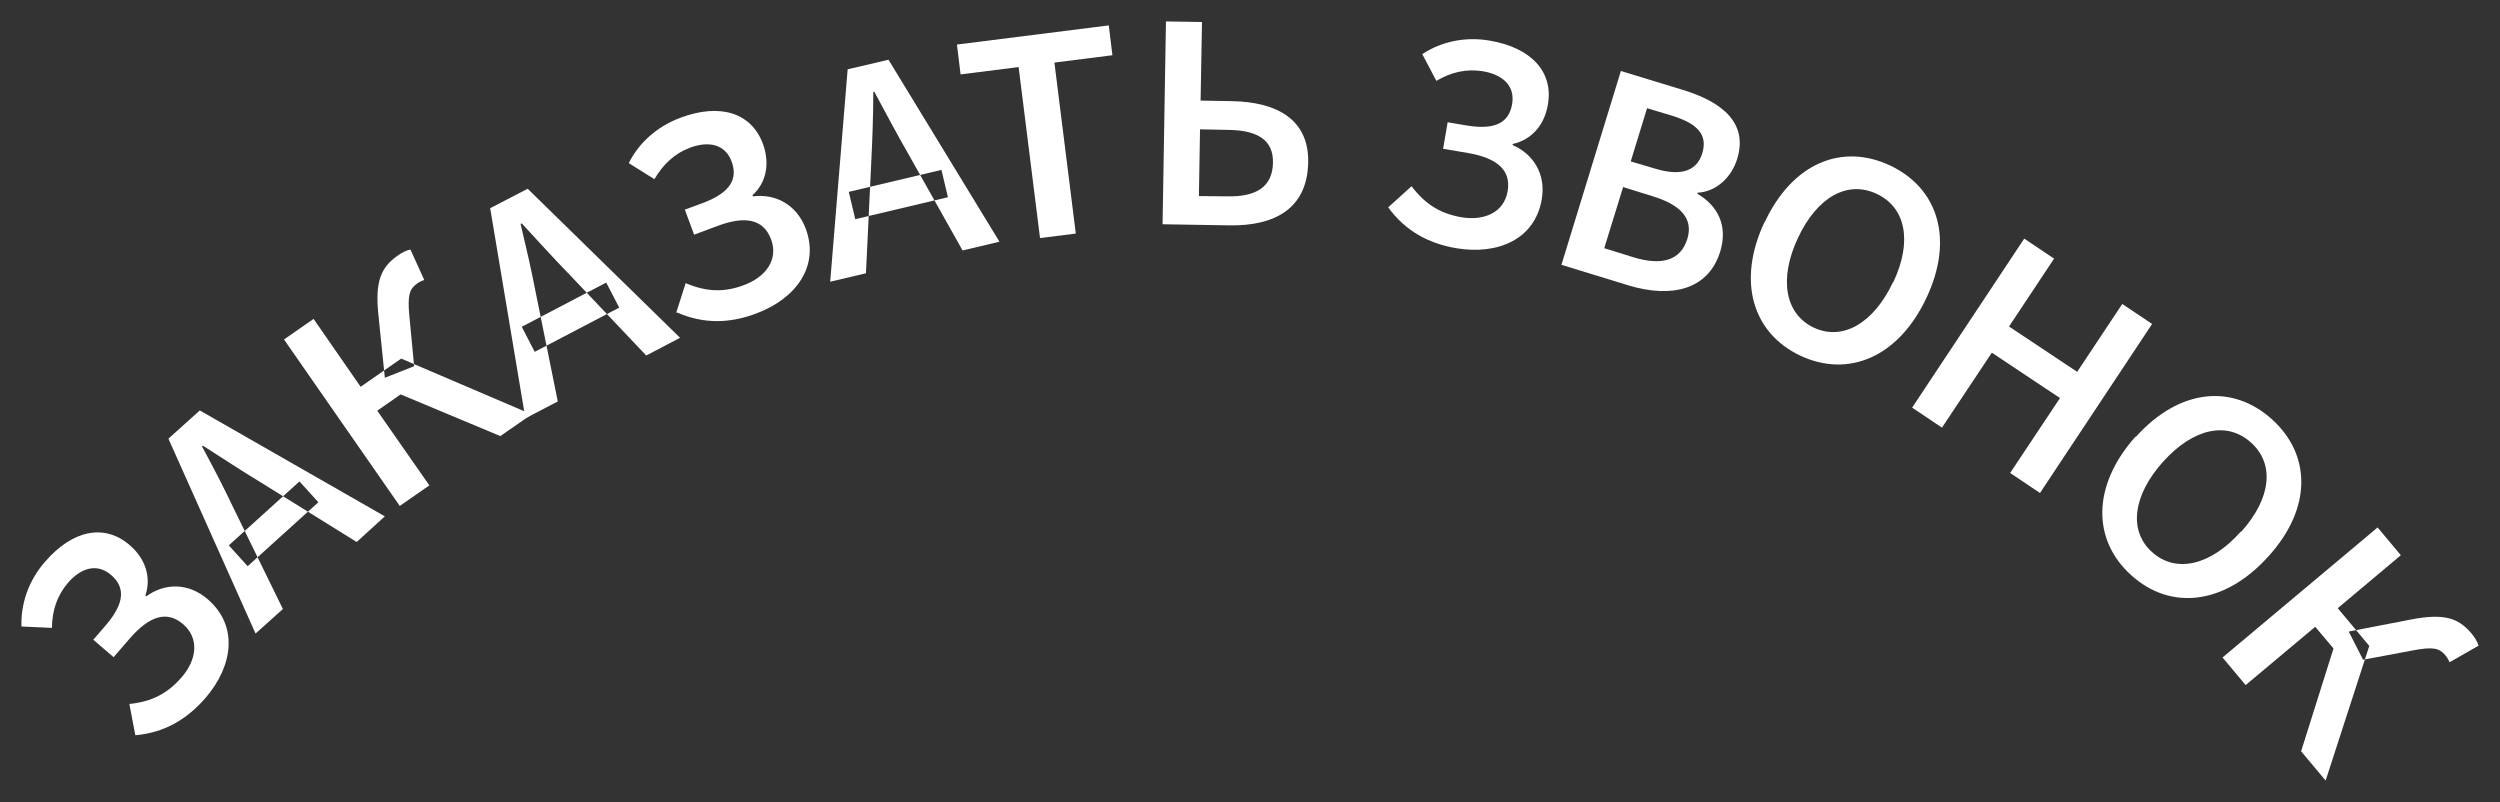 <?xml version="1.0" encoding="UTF-8"?> <svg xmlns="http://www.w3.org/2000/svg" viewBox="5942.815 5175.314 116.675 37.429"><rect x="5942.815" y="5175.314" width="116.675" height="37.429" fill="#333333" stroke="none"/><path fill="#ffffff" fill-opacity="1" stroke="none" stroke-opacity="1" stroke-width="1" fill-rule="evenodd" id="tSvg13a2b04c2dc" d="M 5949.128 5209.614 C 5948.852 5208.168 5948.852 5208.168 5948.852 5208.168 C 5949.917 5208.062 5950.64 5207.668 5951.284 5206.932 C 5952.007 5206.104 5952.125 5205.104 5951.363 5204.447 C 5950.601 5203.79 5949.785 5204.066 5948.878 5205.104 C 5948.116 5205.985 5948.116 5205.985 5948.116 5205.985 C 5948.116 5205.985 5947.169 5205.17 5947.169 5205.17 C 5947.169 5205.17 5947.748 5204.5 5947.748 5204.5 C 5948.655 5203.448 5948.655 5202.712 5947.998 5202.147 C 5947.34 5201.581 5946.591 5201.818 5945.986 5202.515 C 5945.46 5203.133 5945.25 5203.829 5945.237 5204.618 C 5943.817 5204.552 5943.817 5204.552 5943.817 5204.552 C 5943.778 5203.514 5944.146 5202.41 5944.908 5201.542 C 5946.197 5200.043 5947.695 5199.741 5948.865 5200.753 C 5949.588 5201.371 5949.891 5202.239 5949.601 5203.106 C 5949.641 5203.146 5949.641 5203.146 5949.641 5203.146 C 5950.482 5202.528 5951.6 5202.488 5952.52 5203.29 C 5953.94 5204.526 5953.703 5206.38 5952.402 5207.891 C 5951.547 5208.877 5950.495 5209.508 5949.141 5209.627Z" class="cls-1"></path><path fill="#ffffff" fill-opacity="1" stroke="none" stroke-opacity="1" stroke-width="1" fill-rule="evenodd" id="tSvg28cc56abdf" d="M 5950.679 5195.784 C 5952.139 5194.469 5952.139 5194.469 5952.139 5194.469 C 5952.139 5194.469 5960.776 5199.412 5960.776 5199.412 C 5960.776 5199.412 5959.461 5200.609 5959.461 5200.609 C 5959.461 5200.609 5955.018 5197.848 5955.018 5197.848 C 5954.124 5197.309 5953.19 5196.691 5952.283 5196.113 C 5952.244 5196.152 5952.244 5196.152 5952.244 5196.152 C 5952.757 5197.099 5953.269 5198.084 5953.716 5199.031 C 5956.017 5203.737 5956.017 5203.737 5956.017 5203.737 C 5956.017 5203.737 5954.742 5204.881 5954.742 5204.881 C 5954.742 5204.881 5950.679 5195.797 5950.679 5195.797 M 5953.493 5200.766 C 5956.792 5197.782 5956.792 5197.782 5956.792 5197.782 C 5956.792 5197.782 5957.673 5198.755 5957.673 5198.755 C 5957.673 5198.755 5954.373 5201.739 5954.373 5201.739" class="cls-1"></path><path fill="#ffffff" fill-opacity="1" stroke="none" stroke-opacity="1" stroke-width="1" fill-rule="evenodd" id="tSvga9ce743962" d="M 5956.069 5191.157 C 5957.45 5190.197 5957.45 5190.197 5957.45 5190.197 C 5957.45 5190.197 5959.645 5193.365 5959.645 5193.365 C 5959.645 5193.365 5961.538 5192.05 5961.538 5192.05 C 5961.538 5192.05 5967.625 5194.653 5967.625 5194.653 C 5967.625 5194.653 5966.165 5195.666 5966.165 5195.666 C 5966.165 5195.666 5961.512 5193.72 5961.512 5193.72 C 5961.512 5193.72 5960.421 5194.482 5960.421 5194.482 C 5960.421 5194.482 5962.853 5197.966 5962.853 5197.966 C 5962.853 5197.966 5961.472 5198.926 5961.472 5198.926 C 5961.472 5198.926 5956.069 5191.157 5956.069 5191.157 M 5960.776 5192.944 C 5960.473 5189.987 5960.473 5189.987 5960.473 5189.987 C 5960.315 5188.448 5960.592 5187.791 5961.38 5187.239 C 5961.564 5187.108 5961.788 5186.989 5961.972 5186.963 C 5962.616 5188.383 5962.616 5188.383 5962.616 5188.383 C 5962.471 5188.422 5962.34 5188.501 5962.274 5188.554 C 5961.932 5188.79 5961.827 5189.093 5961.919 5190.052 C 5962.143 5192.405 5962.143 5192.405 5962.143 5192.405" class="cls-1"></path><path fill="#ffffff" fill-opacity="1" stroke="none" stroke-opacity="1" stroke-width="1" fill-rule="evenodd" id="tSvgae02f68d39" d="M 5965.692 5185.03 C 5967.441 5184.123 5967.441 5184.123 5967.441 5184.123 C 5967.441 5184.123 5974.553 5191.078 5974.553 5191.078 C 5974.553 5191.078 5972.975 5191.906 5972.975 5191.906 C 5972.975 5191.906 5969.373 5188.107 5969.373 5188.107 C 5968.637 5187.357 5967.901 5186.529 5967.165 5185.74 C 5967.112 5185.767 5967.112 5185.767 5967.112 5185.767 C 5967.362 5186.818 5967.612 5187.896 5967.809 5188.922 C 5968.847 5194.049 5968.847 5194.049 5968.847 5194.049 C 5968.847 5194.049 5967.335 5194.837 5967.335 5194.837 C 5967.335 5194.837 5965.692 5185.03 5965.692 5185.03 M 5967.165 5190.565 C 5971.108 5188.501 5971.108 5188.501 5971.108 5188.501 C 5971.108 5188.501 5971.713 5189.671 5971.713 5189.671 C 5971.713 5189.671 5967.769 5191.735 5967.769 5191.735" class="cls-1"></path><path fill="#ffffff" fill-opacity="1" stroke="none" stroke-opacity="1" stroke-width="1" fill-rule="evenodd" id="tSvg18aafbc5c97" d="M 5974.369 5189.921 C 5974.816 5188.527 5974.816 5188.527 5974.816 5188.527 C 5975.802 5188.948 5976.63 5188.961 5977.537 5188.619 C 5978.562 5188.238 5979.154 5187.423 5978.799 5186.477 C 5978.444 5185.543 5977.603 5185.372 5976.301 5185.859 C 5975.21 5186.266 5975.21 5186.266 5975.21 5186.266 C 5975.21 5186.266 5974.776 5185.096 5974.776 5185.096 C 5974.776 5185.096 5975.604 5184.794 5975.604 5184.794 C 5976.906 5184.307 5977.261 5183.663 5976.958 5182.848 C 5976.656 5182.033 5975.88 5181.889 5975.026 5182.204 C 5974.263 5182.493 5973.751 5183.006 5973.356 5183.676 C 5972.16 5182.927 5972.16 5182.927 5972.16 5182.927 C 5972.62 5181.994 5973.475 5181.218 5974.566 5180.811 C 5976.419 5180.114 5977.879 5180.574 5978.418 5182.02 C 5978.746 5182.914 5978.602 5183.821 5977.931 5184.426 C 5977.958 5184.478 5977.958 5184.478 5977.958 5184.478 C 5978.996 5184.347 5979.982 5184.846 5980.416 5185.977 C 5981.073 5187.739 5979.969 5189.25 5978.102 5189.947 C 5976.88 5190.407 5975.657 5190.447 5974.408 5189.894Z" class="cls-1"></path><path fill="#ffffff" fill-opacity="1" stroke="none" stroke-opacity="1" stroke-width="1" fill-rule="evenodd" id="tSvg484f64450b" d="M 5982.375 5178.549 C 5984.281 5178.102 5984.281 5178.102 5984.281 5178.102 C 5984.281 5178.102 5989.46 5186.595 5989.46 5186.595 C 5989.46 5186.595 5987.738 5187.002 5987.738 5187.002 C 5987.738 5187.002 5985.175 5182.441 5985.175 5182.441 C 5984.649 5181.534 5984.136 5180.548 5983.623 5179.601 C 5983.571 5179.601 5983.571 5179.601 5983.571 5179.601 C 5983.571 5180.692 5983.531 5181.797 5983.479 5182.835 C 5983.229 5188.067 5983.229 5188.067 5983.229 5188.067 C 5983.229 5188.067 5981.56 5188.462 5981.56 5188.462 C 5981.56 5188.462 5982.375 5178.549 5982.375 5178.549 M 5982.427 5184.268 C 5986.752 5183.243 5986.752 5183.243 5986.752 5183.243 C 5986.752 5183.243 5987.055 5184.518 5987.055 5184.518 C 5987.055 5184.518 5982.73 5185.543 5982.73 5185.543" class="cls-1"></path><path fill="#ffffff" fill-opacity="1" stroke="none" stroke-opacity="1" stroke-width="1" fill-rule="evenodd" id="tSvgd27ea0ff3c" d="M 5990.354 5178.444 C 5987.646 5178.786 5987.646 5178.786 5987.646 5178.786 C 5987.646 5178.786 5987.475 5177.393 5987.475 5177.393 C 5987.475 5177.393 5994.561 5176.499 5994.561 5176.499 C 5994.561 5176.499 5994.732 5177.892 5994.732 5177.892 C 5994.732 5177.892 5992.024 5178.234 5992.024 5178.234 C 5992.024 5178.234 5993.023 5186.214 5993.023 5186.214 C 5993.023 5186.214 5991.353 5186.424 5991.353 5186.424C 5991.353 5186.424 5990.354 5178.444 5990.354 5178.444 Z" class="cls-1"></path><path fill="#ffffff" fill-opacity="1" stroke="none" stroke-opacity="1" stroke-width="1" fill-rule="evenodd" id="tSvg8adce9da47" d="M 5997.23 5176.315 C 5998.912 5176.341 5998.912 5176.341 5998.912 5176.341 C 5998.912 5176.341 5998.847 5180.009 5998.847 5180.009 C 5998.847 5180.009 6000.319 5180.035 6000.319 5180.035 C 6002.422 5180.074 6003.908 5180.903 6003.868 5182.888 C 6003.829 5185.044 6002.317 5185.859 6000.214 5185.832 C 5997.072 5185.78 5997.072 5185.78 5997.072 5185.78 C 5997.072 5185.78 5997.23 5176.328 5997.23 5176.328 M 6000.095 5184.478 C 6001.45 5184.505 6002.212 5184.031 6002.225 5182.888 C 6002.238 5181.875 6001.542 5181.389 6000.122 5181.376 C 5998.82 5181.35 5998.82 5181.35 5998.82 5181.35 C 5998.82 5181.35 5998.768 5184.465 5998.768 5184.465" class="cls-1"></path><path fill="#ffffff" fill-opacity="1" stroke="none" stroke-opacity="1" stroke-width="1" fill-rule="evenodd" id="tSvg6a154200a" d="M 6007.602 5184.991 C 6008.693 5184.005 6008.693 5184.005 6008.693 5184.005 C 6009.337 5184.86 6010.047 5185.28 6011.007 5185.451 C 6012.085 5185.635 6013.005 5185.228 6013.176 5184.242 C 6013.347 5183.256 6012.689 5182.69 6011.322 5182.454 C 6010.165 5182.257 6010.165 5182.257 6010.165 5182.257 C 6010.165 5182.257 6010.376 5181.021 6010.376 5181.021 C 6010.376 5181.021 6011.243 5181.166 6011.243 5181.166 C 6012.624 5181.402 6013.242 5181.021 6013.386 5180.166 C 6013.531 5179.312 6012.939 5178.799 6012.032 5178.641 C 6011.23 5178.51 6010.52 5178.694 6009.85 5179.088 C 6009.193 5177.84 6009.193 5177.84 6009.193 5177.84 C 6010.06 5177.261 6011.191 5177.011 6012.334 5177.209 C 6014.28 5177.537 6015.319 5178.668 6015.056 5180.193 C 6014.898 5181.139 6014.306 5181.836 6013.412 5182.033 C 6013.412 5182.086 6013.412 5182.086 6013.412 5182.086 C 6014.359 5182.493 6014.977 5183.427 6014.767 5184.623 C 6014.451 5186.477 6012.729 5187.226 6010.77 5186.897 C 6009.482 5186.674 6008.404 5186.095 6007.602 5184.991Z" class="cls-1"></path><path fill="#ffffff" fill-opacity="1" stroke="none" stroke-opacity="1" stroke-width="1" fill-rule="evenodd" id="tSvg8a1614cfb4" d="M 6018.461 5178.628 C 6021.353 5179.509 6021.353 5179.509 6021.353 5179.509 C 6023.206 5180.074 6024.403 5181.06 6023.89 5182.73 C 6023.627 5183.584 6022.917 5184.268 6022.036 5184.307 C 6022.036 5184.36 6022.036 5184.36 6022.036 5184.36 C 6022.957 5184.899 6023.469 5185.819 6023.101 5187.042 C 6022.549 5188.856 6020.801 5189.237 6018.815 5188.632 C 6015.687 5187.673 6015.687 5187.673 6015.687 5187.673 C 6015.687 5187.673 6018.461 5178.628 6018.461 5178.628 M 6019.039 5187.318 C 6020.367 5187.725 6021.248 5187.476 6021.563 5186.463 C 6021.852 5185.517 6021.261 5184.873 6019.92 5184.465 C 6018.566 5184.044 6018.566 5184.044 6018.566 5184.044 C 6018.566 5184.044 6017.685 5186.897 6017.685 5186.897 C 6017.685 5186.897 6019.039 5187.318 6019.039 5187.318 M 6020.078 5183.19 C 6021.34 5183.571 6022.023 5183.243 6022.26 5182.467 C 6022.523 5181.599 6022.036 5181.087 6020.866 5180.719 C 6019.683 5180.364 6019.683 5180.364 6019.683 5180.364 C 6019.683 5180.364 6018.921 5182.848 6018.921 5182.848" class="cls-1"></path><path fill="#ffffff" fill-opacity="1" stroke="none" stroke-opacity="1" stroke-width="1" fill-rule="evenodd" id="tSvg94f60c6cfd" d="M 6025.178 5185.675 C 6026.48 5182.901 6028.793 5181.994 6031.015 5183.032 C 6033.25 5184.084 6034.025 5186.45 6032.724 5189.211 C 6031.423 5191.985 6029.083 5192.958 6026.848 5191.919 C 6024.613 5190.867 6023.864 5188.448 6025.165 5185.675Z M 6031.173 5188.488 C 6032.08 5186.569 6031.751 5184.991 6030.397 5184.36 C 6029.056 5183.729 6027.637 5184.478 6026.729 5186.411 C 6025.822 5188.33 6026.125 5189.973 6027.466 5190.604 C 6028.807 5191.235 6030.253 5190.407 6031.16 5188.488Z" class="cls-1"></path><path fill="#ffffff" fill-opacity="1" stroke="none" stroke-opacity="1" stroke-width="1" fill-rule="evenodd" id="tSvgc1b0a33605" d="M 6037.286 5186.45 C 6038.679 5187.384 6038.679 5187.384 6038.679 5187.384 C 6038.679 5187.384 6036.576 5190.552 6036.576 5190.552 C 6036.576 5190.552 6039.757 5192.668 6039.757 5192.668 C 6039.757 5192.668 6041.861 5189.5 6041.861 5189.5 C 6041.861 5189.5 6043.254 5190.433 6043.254 5190.433 C 6043.254 5190.433 6038.022 5198.321 6038.022 5198.321 C 6038.022 5198.321 6036.628 5197.388 6036.628 5197.388 C 6036.628 5197.388 6038.955 5193.891 6038.955 5193.891 C 6038.955 5193.891 6035.774 5191.774 6035.774 5191.774 C 6035.774 5191.774 6033.447 5195.271 6033.447 5195.271 C 6033.447 5195.271 6032.054 5194.338 6032.054 5194.338C 6032.054 5194.338 6037.286 5186.45 6037.286 5186.45 Z" class="cls-1"></path><path fill="#ffffff" fill-opacity="1" stroke="none" stroke-opacity="1" stroke-width="1" fill-rule="evenodd" id="tSvg2747572956" d="M 6042.492 5195.705 C 6044.542 5193.431 6047.014 5193.234 6048.841 5194.877 C 6050.668 5196.52 6050.734 5199.018 6048.683 5201.279 C 6046.633 5203.553 6044.109 5203.816 6042.281 5202.16 C 6040.454 5200.517 6040.441 5197.979 6042.478 5195.692Z M 6047.408 5200.135 C 6048.828 5198.558 6048.973 5196.954 6047.868 5195.968 C 6046.764 5194.969 6045.187 5195.284 6043.767 5196.862 C 6042.347 5198.439 6042.15 5200.096 6043.254 5201.082 C 6044.358 5202.081 6045.988 5201.713 6047.395 5200.122Z" class="cls-1"></path><path fill="#ffffff" fill-opacity="1" stroke="none" stroke-opacity="1" stroke-width="1" fill-rule="evenodd" id="tSvg142f7c187f1" d="M 6053.784 5199.938 C 6054.862 5201.226 6054.862 5201.226 6054.862 5201.226 C 6054.862 5201.226 6051.917 5203.698 6051.917 5203.698 C 6051.917 5203.698 6053.39 5205.459 6053.39 5205.459 C 6053.39 5205.459 6051.352 5211.743 6051.352 5211.743 C 6051.352 5211.743 6050.208 5210.376 6050.208 5210.376 C 6050.208 5210.376 6051.72 5205.578 6051.72 5205.578 C 6051.72 5205.578 6050.866 5204.566 6050.866 5204.566 C 6050.866 5204.566 6047.619 5207.287 6047.619 5207.287 C 6047.619 5207.287 6046.541 5205.998 6046.541 5205.998 C 6046.541 5205.998 6053.784 5199.925 6053.784 5199.925 M 6052.43 5204.789 C 6055.348 5204.224 6055.348 5204.224 6055.348 5204.224 C 6056.873 5203.934 6057.544 5204.145 6058.162 5204.881 C 6058.306 5205.052 6058.438 5205.262 6058.49 5205.446 C 6057.136 5206.222 6057.136 5206.222 6057.136 5206.222 C 6057.084 5206.09 6056.992 5205.959 6056.939 5205.893 C 6056.663 5205.565 6056.374 5205.486 6055.414 5205.67 C 6053.1 5206.104 6053.1 5206.104 6053.1 5206.104" class="cls-1"></path><defs></defs></svg> 